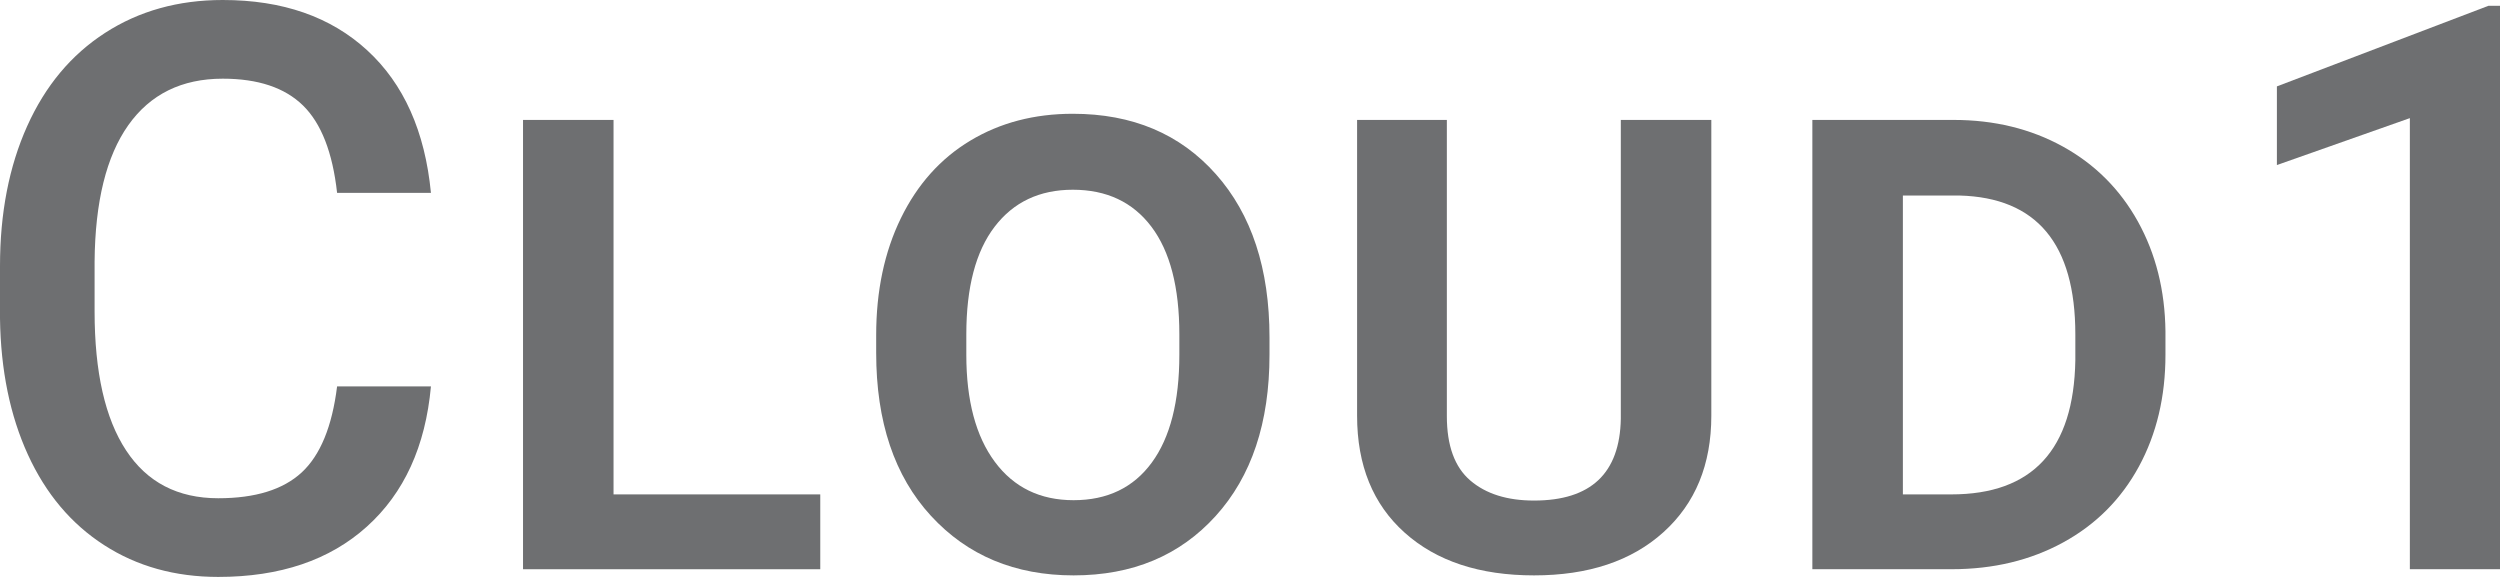 <svg width="104" height="24" viewBox="0 0 104 24" fill="none" xmlns="http://www.w3.org/2000/svg">
<g id="logo light" clip-path="url(#clip0_1086_6655)">
<path id="Vector" d="M17.927 16.075C17.7 18.567 16.812 20.511 15.262 21.907C13.713 23.302 11.652 24 9.079 24C7.282 24 5.699 23.559 4.331 22.676C2.962 21.794 1.906 20.541 1.162 18.915C0.418 17.289 0.031 15.401 0 13.252V11.07C0 8.866 0.376 6.925 1.131 5.246C1.885 3.567 2.967 2.273 4.377 1.364C5.787 0.455 7.416 0 9.266 0C11.755 0 13.759 0.698 15.277 2.094C16.796 3.489 17.679 5.465 17.927 8.022H14.023C13.836 6.343 13.364 5.131 12.605 4.388C11.846 3.645 10.732 3.273 9.266 3.273C7.561 3.273 6.252 3.918 5.337 5.208C4.424 6.498 3.956 8.39 3.935 10.884V12.955C3.935 15.482 4.372 17.409 5.245 18.736C6.118 20.064 7.396 20.727 9.079 20.727C10.619 20.727 11.775 20.369 12.551 19.653C13.325 18.936 13.816 17.743 14.023 16.075H17.927Z" fill="#6E6F71"/>
<path id="Vector_2" d="M25.523 20.567H34.123V23.68H21.758V4.989H25.523V20.567Z" fill="#6E6F71"/>
<path id="Vector_3" d="M49.061 13.909C49.061 11.952 48.674 10.46 47.9 9.433C47.125 8.406 46.035 7.893 44.63 7.893C43.246 7.893 42.161 8.406 41.376 9.433C40.591 10.46 40.199 11.952 40.199 13.909V14.759C40.199 16.663 40.594 18.147 41.384 19.211C42.174 20.276 43.267 20.808 44.661 20.808C46.066 20.808 47.151 20.286 47.915 19.243C48.679 18.201 49.061 16.706 49.061 14.759V13.909ZM52.811 14.759C52.811 17.583 52.065 19.818 50.572 21.465C49.08 23.113 47.109 23.936 44.661 23.936C42.223 23.936 40.245 23.11 38.727 21.458C37.208 19.805 36.449 17.546 36.449 14.679V13.941C36.449 12.102 36.792 10.479 37.479 9.072C38.166 7.666 39.13 6.591 40.369 5.848C41.608 5.104 43.029 4.733 44.63 4.733C47.109 4.733 49.093 5.57 50.58 7.244C52.068 8.918 52.811 11.181 52.811 14.037L52.811 14.759Z" fill="#6E6F71"/>
<path id="Vector_4" d="M71.191 4.989V17.294C71.191 19.326 70.527 20.942 69.2 22.139C67.873 23.337 66.077 23.936 63.815 23.936C61.553 23.936 59.761 23.345 58.439 22.163C57.116 20.981 56.455 19.358 56.455 17.294V4.989H60.189V17.31C60.189 18.541 60.515 19.433 61.166 19.99C61.816 20.546 62.7 20.823 63.815 20.823C66.181 20.823 67.384 19.69 67.426 17.422V4.989H71.191Z" fill="#6E6F71"/>
<path id="Vector_5" d="M79.16 8.134V20.567H81.174C84.552 20.567 86.272 18.706 86.334 14.984V13.909C86.334 10.145 84.727 8.219 81.515 8.134H79.16ZM75.394 23.679V4.989H81.267C82.961 4.989 84.477 5.358 85.815 6.096C87.152 6.834 88.193 7.875 88.937 9.216C89.681 10.559 90.063 12.08 90.083 13.781V14.76C90.083 16.503 89.714 18.054 88.976 19.412C88.237 20.77 87.188 21.821 85.83 22.564C84.472 23.308 82.925 23.679 81.19 23.679L75.394 23.679Z" fill="#6E6F71"/>
<path id="Vector_6" d="M104 23.679H100.25V4.914L94.719 6.866V3.594L103.52 0.241H104V23.679Z" fill="#6E6F71"/>
</g>
<defs>
<clipPath id="clip0_1086_6655">
<rect width="104" height="24" fill="white" transform="translate(0 0)"/>
</clipPath>
</defs>
</svg>
